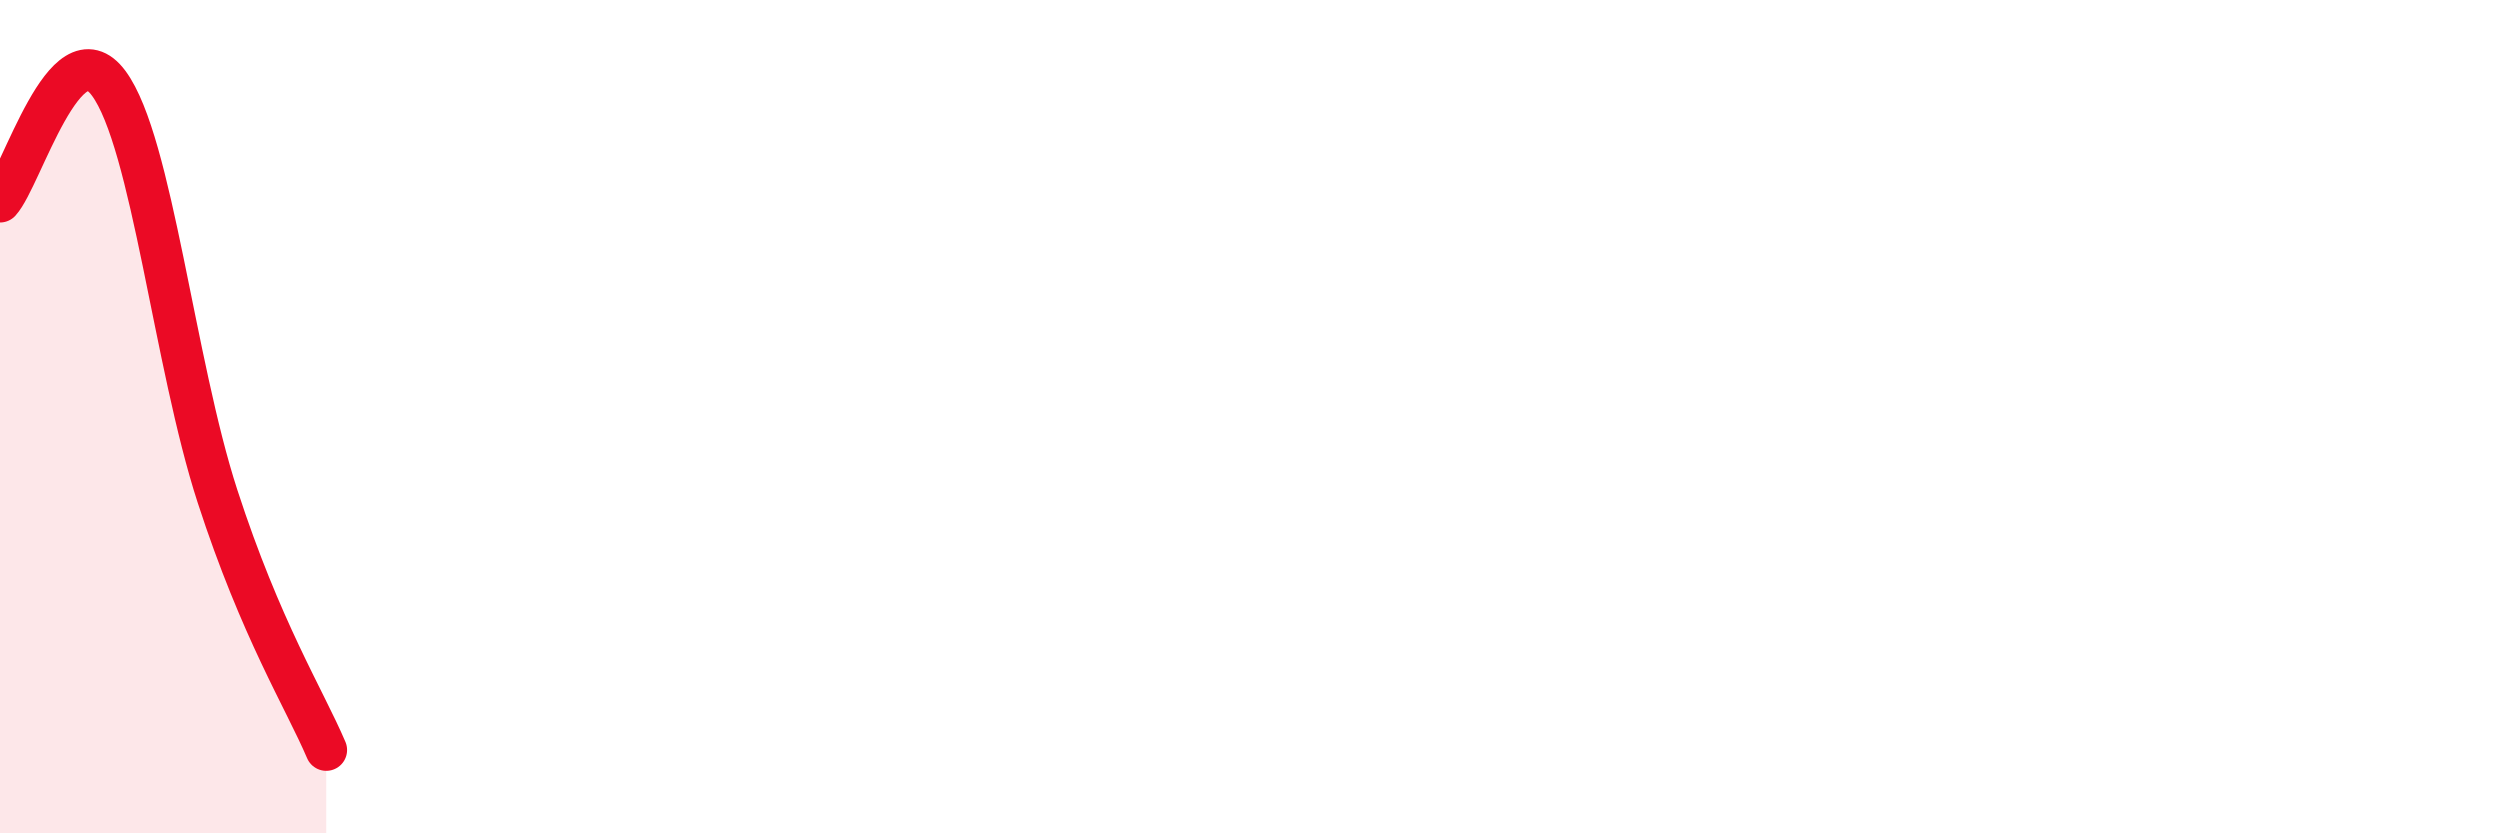 
    <svg width="60" height="20" viewBox="0 0 60 20" xmlns="http://www.w3.org/2000/svg">
      <path
        d="M 0,4.84 C 0.52,4.27 1.57,0.59 2.61,2 C 3.65,3.41 4.18,8.71 5.22,11.91 C 6.26,15.11 7.31,16.78 7.83,18L7.83 20L0 20Z"
        fill="#EB0A25"
        opacity="0.1"
        stroke-linecap="round"
        stroke-linejoin="round"
      />
      <path
        d="M 0,4.84 C 0.52,4.27 1.57,0.59 2.61,2 C 3.65,3.41 4.18,8.71 5.22,11.91 C 6.26,15.11 7.31,16.78 7.83,18"
        stroke="#EB0A25"
        stroke-width="1"
        fill="none"
        stroke-linecap="round"
        stroke-linejoin="round"
      />
    </svg>
  